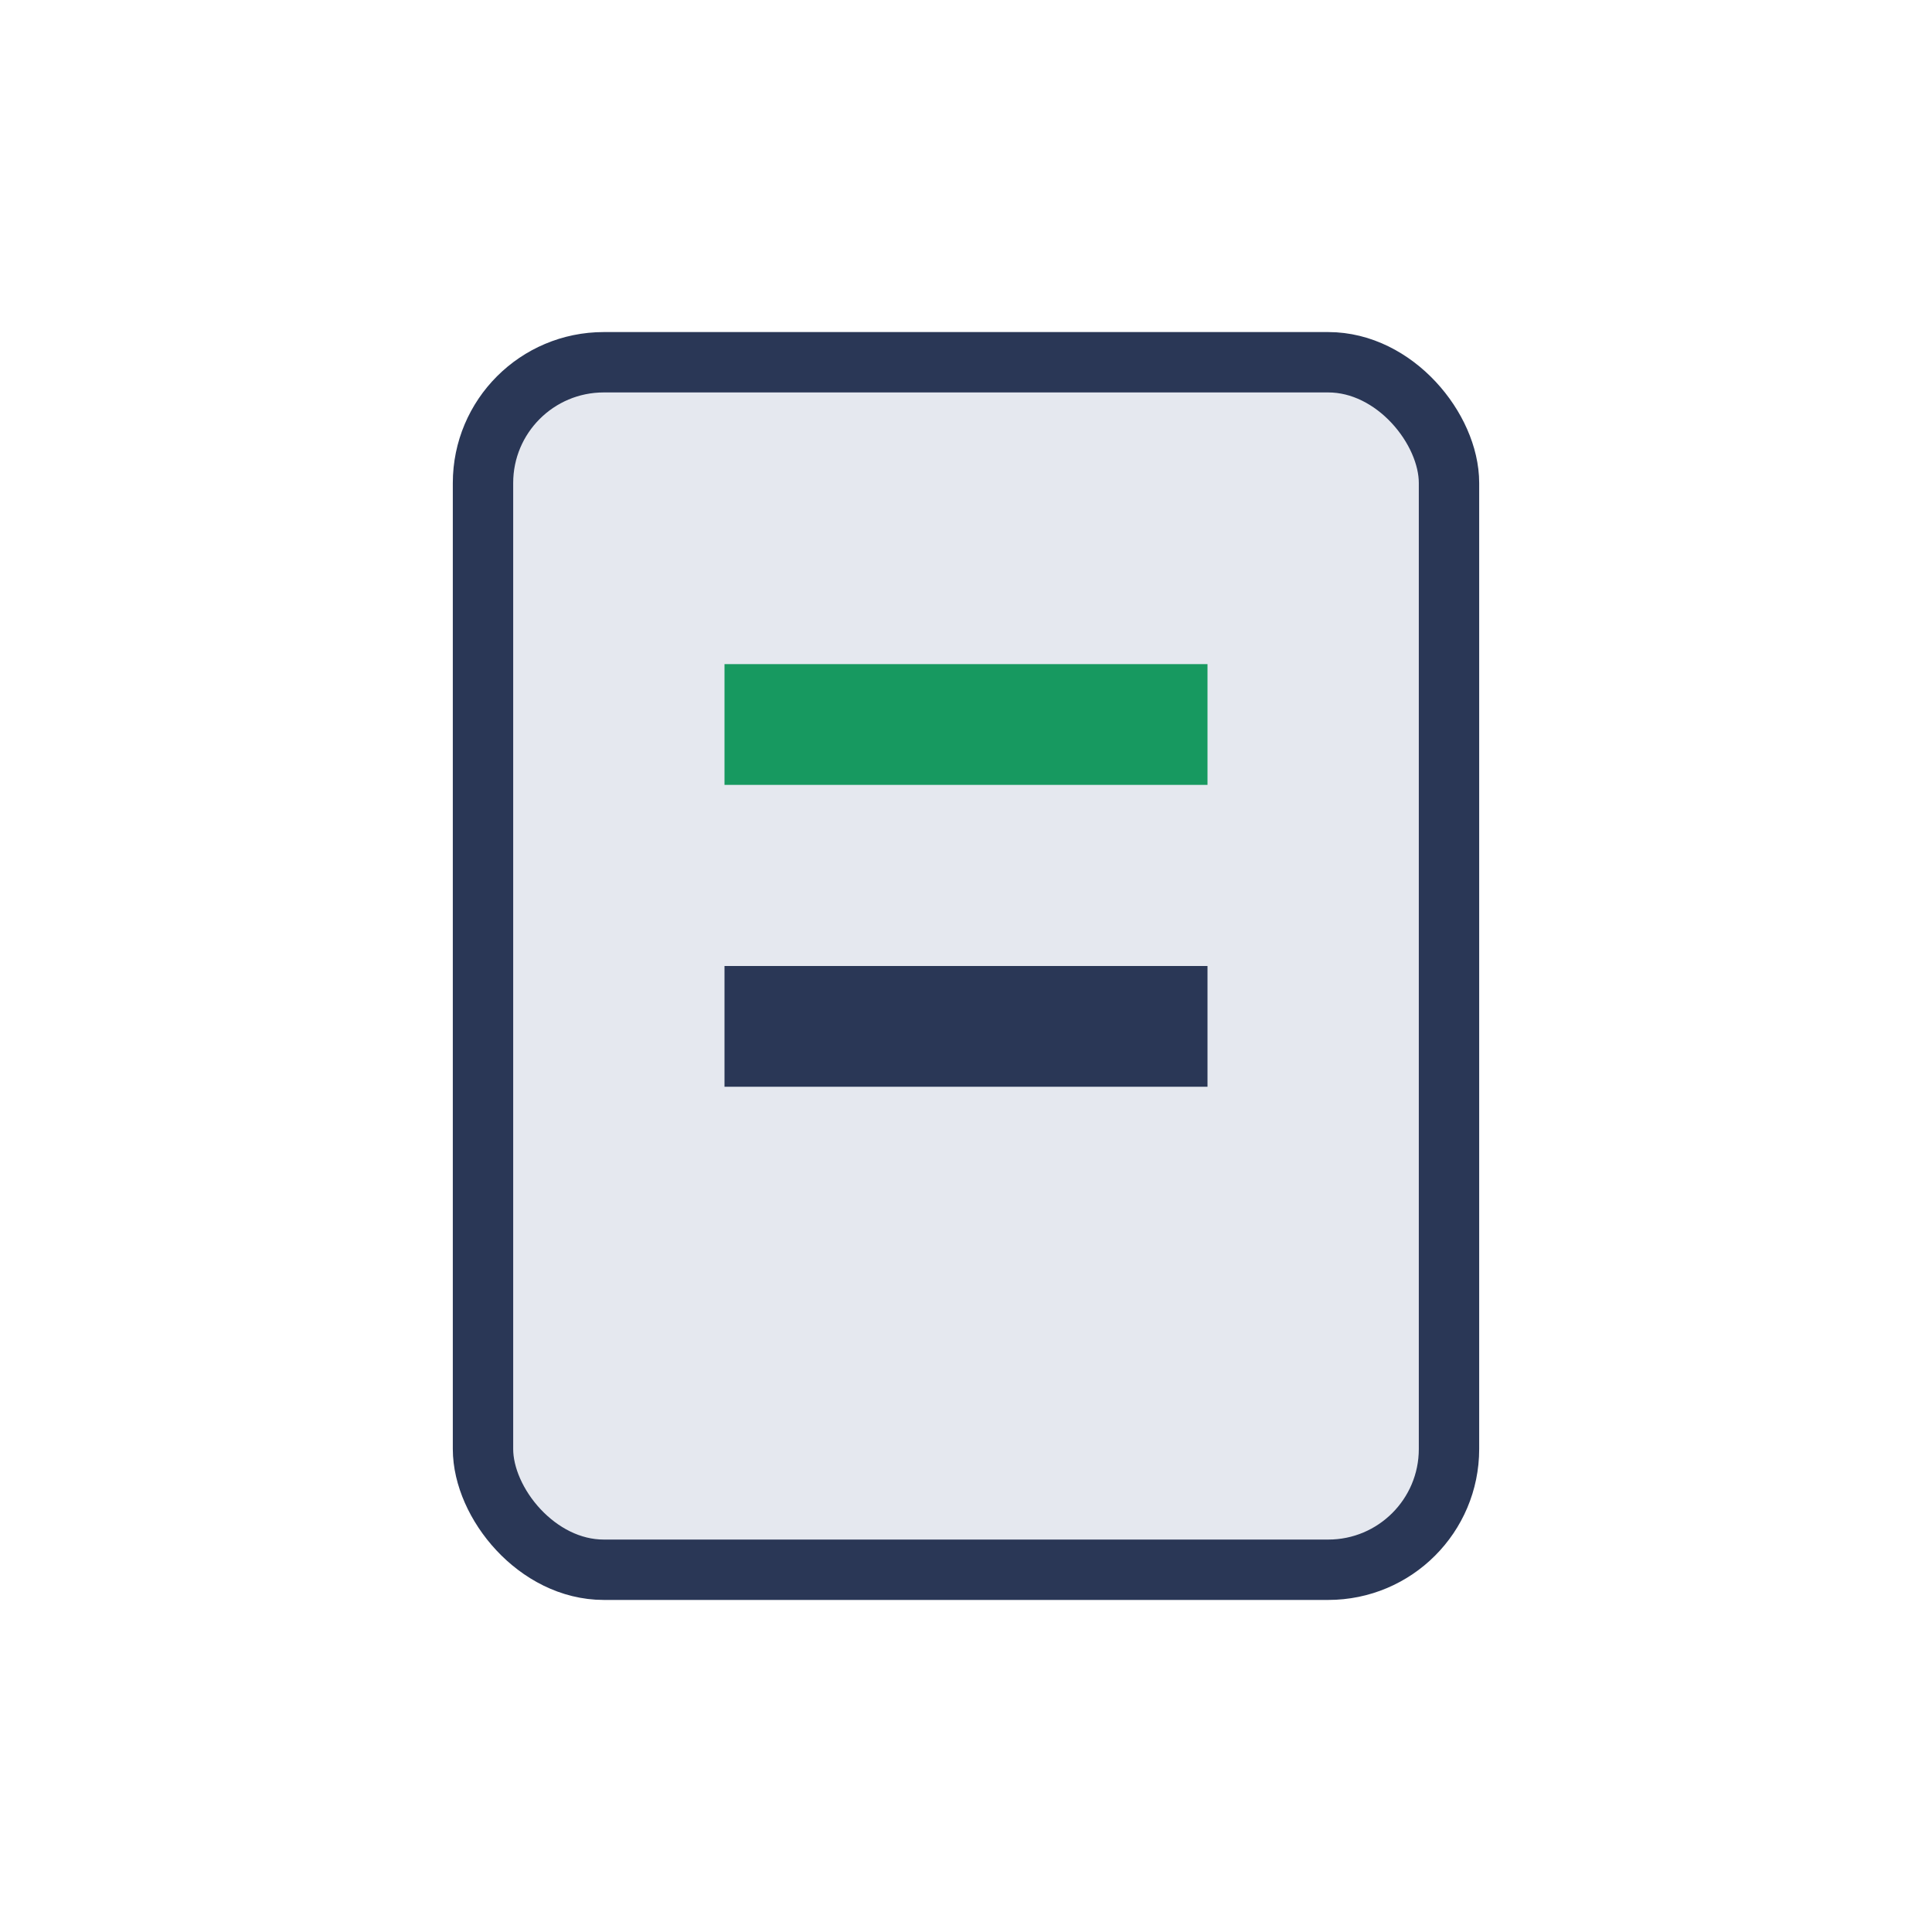 <?xml version="1.0" encoding="UTF-8"?>
<svg xmlns="http://www.w3.org/2000/svg" width="32" height="32" viewBox="0 0 32 32"><rect x="8" y="6" width="16" height="20" rx="2" fill="#E5E8EF" stroke="#2A3756"/><line x1="12" y1="12" x2="20" y2="12" stroke="#179960" stroke-width="2"/><line x1="12" y1="17" x2="20" y2="17" stroke="#2A3756" stroke-width="2"/></svg>